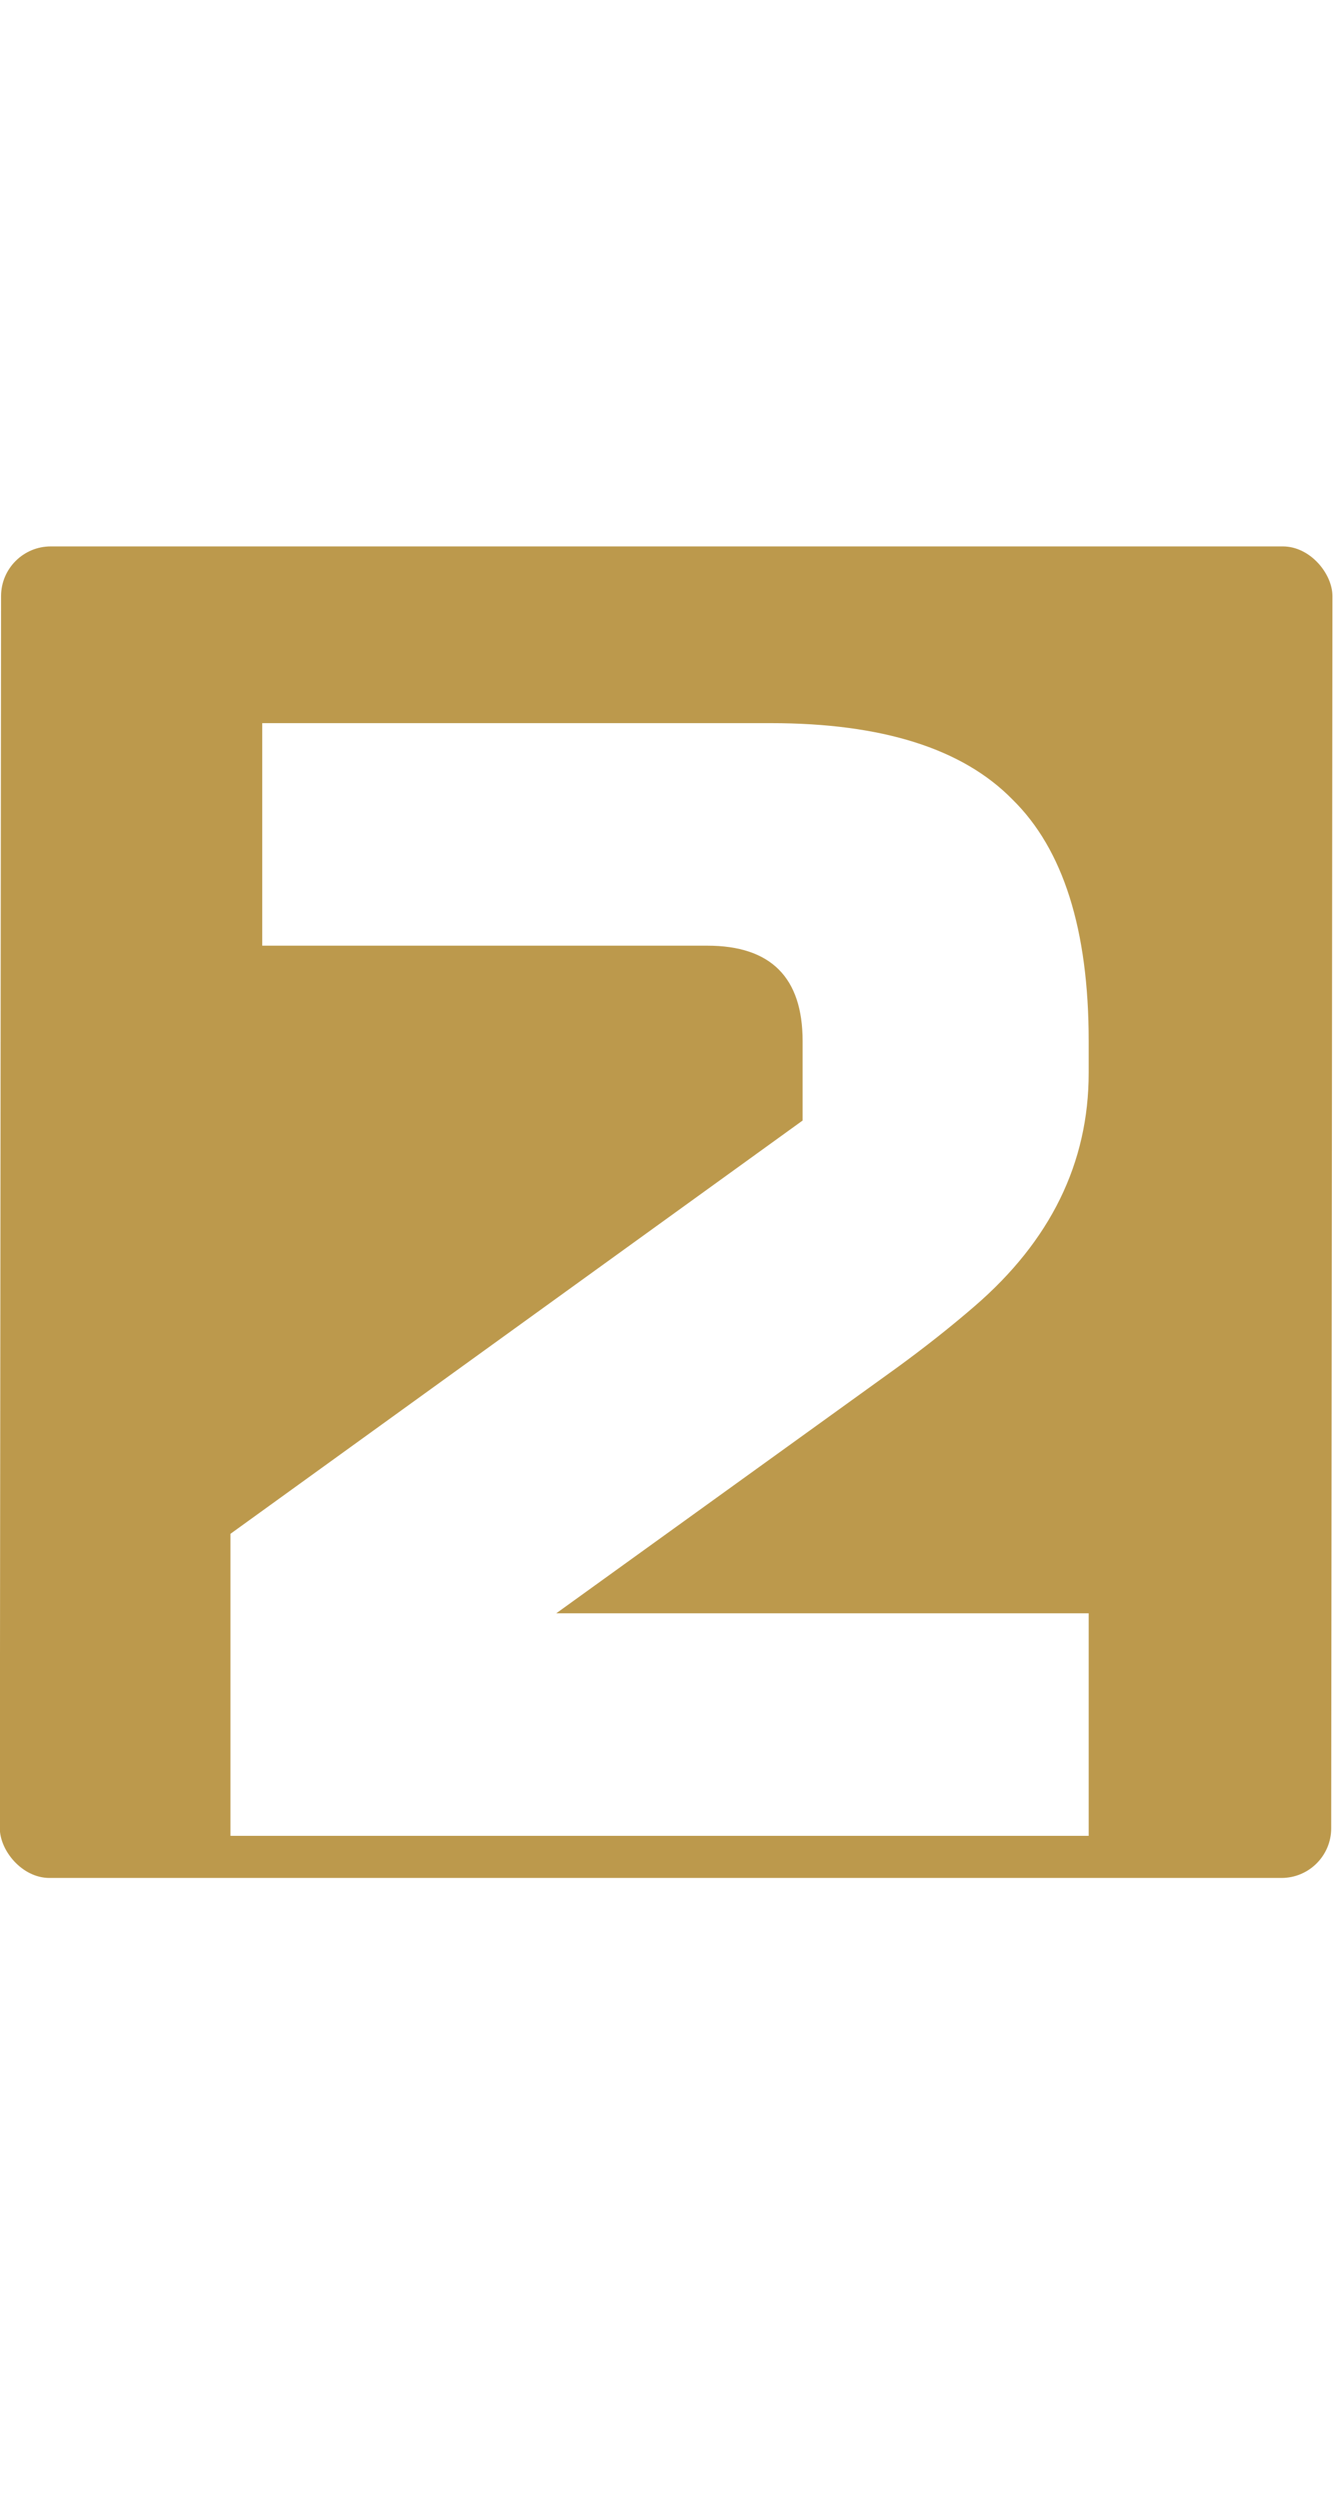 <svg width="81" height="151" viewBox="0 0 81 151" fill="none" xmlns="http://www.w3.org/2000/svg">
<rect width="80.419" height="80.416" rx="3" transform="matrix(1 0 -0.001 1 0.067 33)" fill="#bc994c"/>
<g filter="url(#filter0_d_484_12664)">
<path d="M65.76 60.793C65.76 66.233 63.456 70.937 58.848 74.905C57.44 76.121 55.904 77.337 54.24 78.553L33.6 93.433H65.76V106.873H13.92V88.633L48.48 63.673V58.873C48.48 55.033 46.56 53.113 42.72 53.113H15.84V39.673H46.56C53.28 39.673 58.144 41.209 61.152 44.281C64.224 47.289 65.76 52.153 65.76 58.873V60.793Z" fill="#ffffff"/>
</g>
<defs>
<filter id="filter0_d_484_12664" x="9.92" y="39.673" width="59.84" height="75.2" filterUnits="userSpaceOnUse" color-interpolation-filters="sRGB">
<feFlood flood-opacity="0" result="BackgroundImageFix"/>
<feColorMatrix in="SourceAlpha" type="matrix" values="0 0 0 0 0 0 0 0 0 0 0 0 0 0 0 0 0 0 127 0" result="hardAlpha"/>
<feOffset dy="4"/>
<feGaussianBlur stdDeviation="2"/>
<feComposite in2="hardAlpha" operator="out"/>
<feColorMatrix type="matrix" values="0 0 0 0 0 0 0 0 0 0 0 0 0 0 0 0 0 0 0.25 0"/>
<feBlend mode="normal" in2="BackgroundImageFix" result="effect1_dropShadow_484_12664"/>
<feBlend mode="normal" in="SourceGraphic" in2="effect1_dropShadow_484_12664" result="shape"/>
</filter>
</defs>
</svg>
